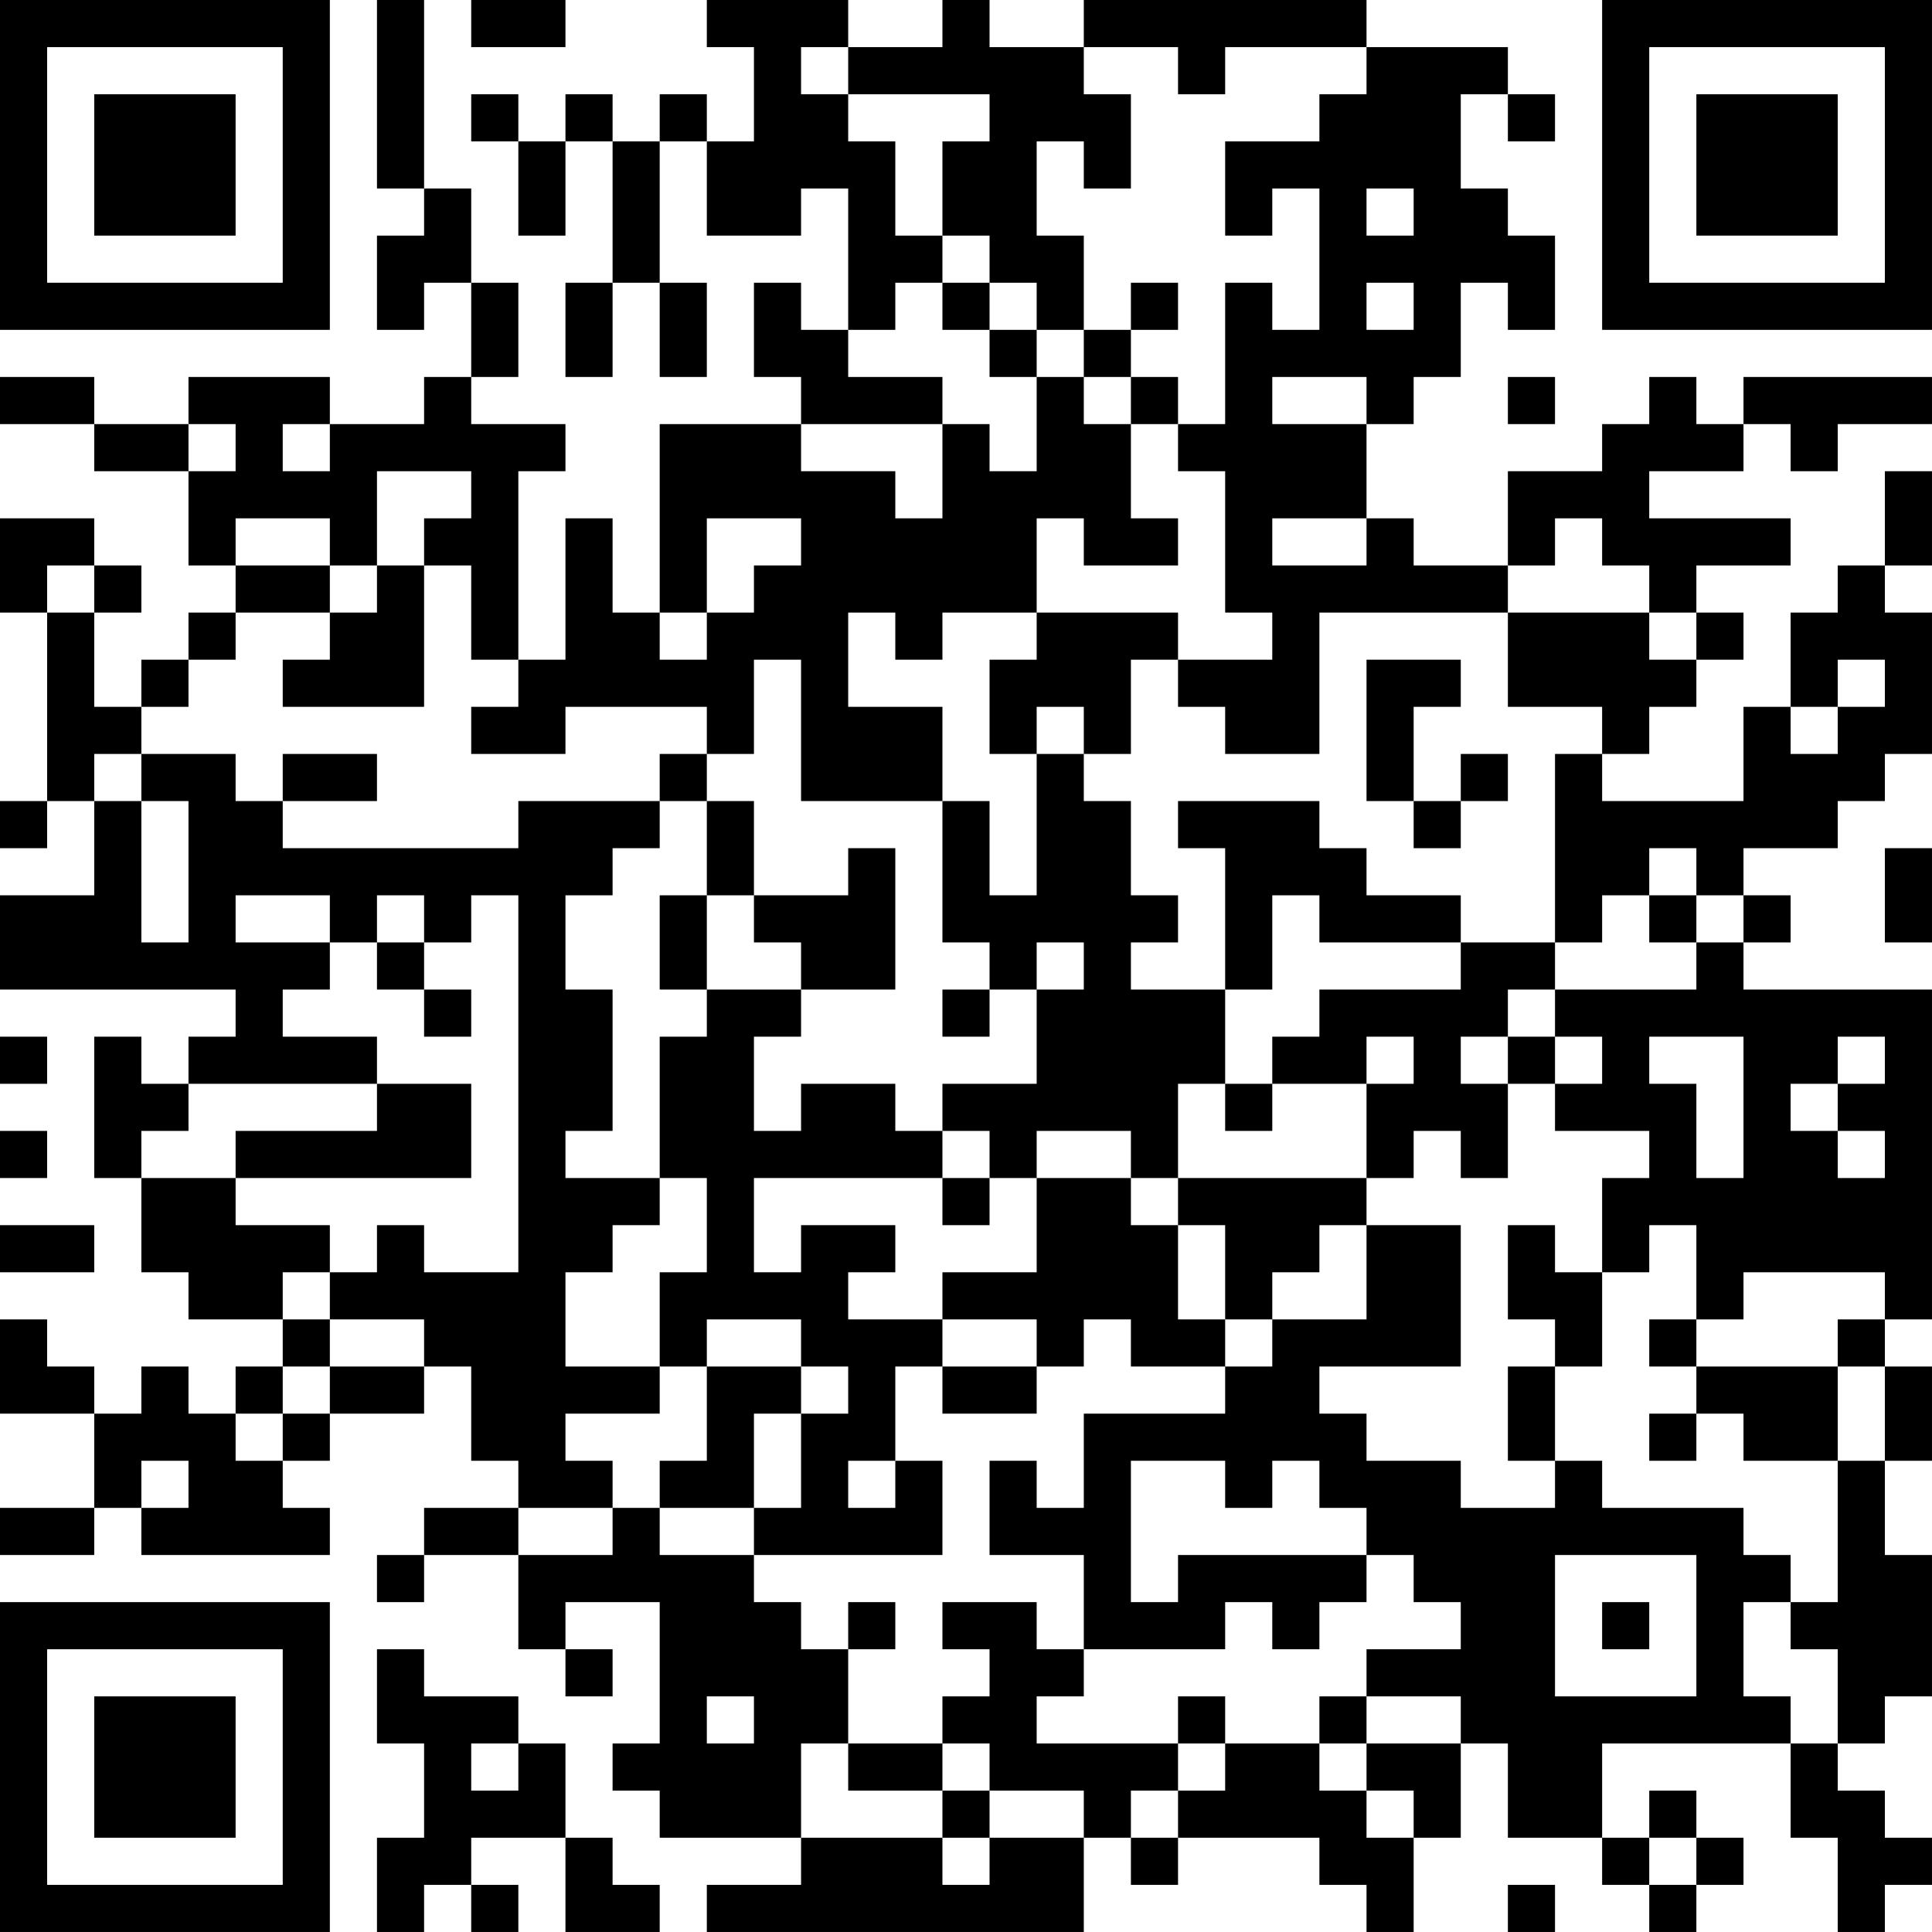 <?xml version="1.0" encoding="UTF-8"?>
<svg xmlns="http://www.w3.org/2000/svg" version="1.1" width="300" height="300" viewBox="0 0 300 300"><rect x="0" y="0" width="300" height="300" fill="#ffffff"/><g transform="scale(7.317)"><g transform="translate(0,0)"><path fill-rule="evenodd" d="M8 0L8 4L9 4L9 5L8 5L8 7L9 7L9 6L10 6L10 8L9 8L9 9L7 9L7 8L4 8L4 9L2 9L2 8L0 8L0 9L2 9L2 10L4 10L4 12L5 12L5 13L4 13L4 14L3 14L3 15L2 15L2 13L3 13L3 12L2 12L2 11L0 11L0 13L1 13L1 17L0 17L0 18L1 18L1 17L2 17L2 19L0 19L0 21L5 21L5 22L4 22L4 23L3 23L3 22L2 22L2 25L3 25L3 27L4 27L4 28L6 28L6 29L5 29L5 30L4 30L4 29L3 29L3 30L2 30L2 29L1 29L1 28L0 28L0 30L2 30L2 32L0 32L0 33L2 33L2 32L3 32L3 33L7 33L7 32L6 32L6 31L7 31L7 30L9 30L9 29L10 29L10 31L11 31L11 32L9 32L9 33L8 33L8 34L9 34L9 33L11 33L11 35L12 35L12 36L13 36L13 35L12 35L12 34L14 34L14 37L13 37L13 38L14 38L14 39L17 39L17 40L15 40L15 41L23 41L23 39L24 39L24 40L25 40L25 39L28 39L28 40L29 40L29 41L30 41L30 39L31 39L31 37L32 37L32 39L34 39L34 40L35 40L35 41L36 41L36 40L37 40L37 39L36 39L36 38L35 38L35 39L34 39L34 37L38 37L38 39L39 39L39 41L40 41L40 40L41 40L41 39L40 39L40 38L39 38L39 37L40 37L40 36L41 36L41 33L40 33L40 31L41 31L41 29L40 29L40 28L41 28L41 21L37 21L37 20L38 20L38 19L37 19L37 18L39 18L39 17L40 17L40 16L41 16L41 13L40 13L40 12L41 12L41 10L40 10L40 12L39 12L39 13L38 13L38 15L37 15L37 17L34 17L34 16L35 16L35 15L36 15L36 14L37 14L37 13L36 13L36 12L38 12L38 11L35 11L35 10L37 10L37 9L38 9L38 10L39 10L39 9L41 9L41 8L37 8L37 9L36 9L36 8L35 8L35 9L34 9L34 10L32 10L32 12L30 12L30 11L29 11L29 9L30 9L30 8L31 8L31 6L32 6L32 7L33 7L33 5L32 5L32 4L31 4L31 2L32 2L32 3L33 3L33 2L32 2L32 1L29 1L29 0L23 0L23 1L21 1L21 0L20 0L20 1L18 1L18 0L15 0L15 1L16 1L16 3L15 3L15 2L14 2L14 3L13 3L13 2L12 2L12 3L11 3L11 2L10 2L10 3L11 3L11 5L12 5L12 3L13 3L13 6L12 6L12 8L13 8L13 6L14 6L14 8L15 8L15 6L14 6L14 3L15 3L15 5L17 5L17 4L18 4L18 7L17 7L17 6L16 6L16 8L17 8L17 9L14 9L14 13L13 13L13 11L12 11L12 14L11 14L11 10L12 10L12 9L10 9L10 8L11 8L11 6L10 6L10 4L9 4L9 0ZM10 0L10 1L12 1L12 0ZM17 1L17 2L18 2L18 3L19 3L19 5L20 5L20 6L19 6L19 7L18 7L18 8L20 8L20 9L17 9L17 10L19 10L19 11L20 11L20 9L21 9L21 10L22 10L22 8L23 8L23 9L24 9L24 11L25 11L25 12L23 12L23 11L22 11L22 13L20 13L20 14L19 14L19 13L18 13L18 15L20 15L20 17L17 17L17 14L16 14L16 16L15 16L15 15L12 15L12 16L10 16L10 15L11 15L11 14L10 14L10 12L9 12L9 11L10 11L10 10L8 10L8 12L7 12L7 11L5 11L5 12L7 12L7 13L5 13L5 14L4 14L4 15L3 15L3 16L2 16L2 17L3 17L3 20L4 20L4 17L3 17L3 16L5 16L5 17L6 17L6 18L11 18L11 17L14 17L14 18L13 18L13 19L12 19L12 21L13 21L13 24L12 24L12 25L14 25L14 26L13 26L13 27L12 27L12 29L14 29L14 30L12 30L12 31L13 31L13 32L11 32L11 33L13 33L13 32L14 32L14 33L16 33L16 34L17 34L17 35L18 35L18 37L17 37L17 39L20 39L20 40L21 40L21 39L23 39L23 38L21 38L21 37L20 37L20 36L21 36L21 35L20 35L20 34L22 34L22 35L23 35L23 36L22 36L22 37L25 37L25 38L24 38L24 39L25 39L25 38L26 38L26 37L28 37L28 38L29 38L29 39L30 39L30 38L29 38L29 37L31 37L31 36L29 36L29 35L31 35L31 34L30 34L30 33L29 33L29 32L28 32L28 31L27 31L27 32L26 32L26 31L24 31L24 34L25 34L25 33L29 33L29 34L28 34L28 35L27 35L27 34L26 34L26 35L23 35L23 33L21 33L21 31L22 31L22 32L23 32L23 30L26 30L26 29L27 29L27 28L29 28L29 26L31 26L31 29L28 29L28 30L29 30L29 31L31 31L31 32L33 32L33 31L34 31L34 32L37 32L37 33L38 33L38 34L37 34L37 36L38 36L38 37L39 37L39 35L38 35L38 34L39 34L39 31L40 31L40 29L39 29L39 28L40 28L40 27L37 27L37 28L36 28L36 26L35 26L35 27L34 27L34 25L35 25L35 24L33 24L33 23L34 23L34 22L33 22L33 21L36 21L36 20L37 20L37 19L36 19L36 18L35 18L35 19L34 19L34 20L33 20L33 16L34 16L34 15L32 15L32 13L35 13L35 14L36 14L36 13L35 13L35 12L34 12L34 11L33 11L33 12L32 12L32 13L28 13L28 16L26 16L26 15L25 15L25 14L27 14L27 13L26 13L26 10L25 10L25 9L26 9L26 6L27 6L27 7L28 7L28 4L27 4L27 5L26 5L26 3L28 3L28 2L29 2L29 1L26 1L26 2L25 2L25 1L23 1L23 2L24 2L24 4L23 4L23 3L22 3L22 5L23 5L23 7L22 7L22 6L21 6L21 5L20 5L20 3L21 3L21 2L18 2L18 1ZM29 4L29 5L30 5L30 4ZM20 6L20 7L21 7L21 8L22 8L22 7L21 7L21 6ZM24 6L24 7L23 7L23 8L24 8L24 9L25 9L25 8L24 8L24 7L25 7L25 6ZM29 6L29 7L30 7L30 6ZM27 8L27 9L29 9L29 8ZM32 8L32 9L33 9L33 8ZM4 9L4 10L5 10L5 9ZM6 9L6 10L7 10L7 9ZM15 11L15 13L14 13L14 14L15 14L15 13L16 13L16 12L17 12L17 11ZM27 11L27 12L29 12L29 11ZM1 12L1 13L2 13L2 12ZM8 12L8 13L7 13L7 14L6 14L6 15L9 15L9 12ZM22 13L22 14L21 14L21 16L22 16L22 19L21 19L21 17L20 17L20 20L21 20L21 21L20 21L20 22L21 22L21 21L22 21L22 23L20 23L20 24L19 24L19 23L17 23L17 24L16 24L16 22L17 22L17 21L19 21L19 18L18 18L18 19L16 19L16 17L15 17L15 16L14 16L14 17L15 17L15 19L14 19L14 21L15 21L15 22L14 22L14 25L15 25L15 27L14 27L14 29L15 29L15 31L14 31L14 32L16 32L16 33L20 33L20 31L19 31L19 29L20 29L20 30L22 30L22 29L23 29L23 28L24 28L24 29L26 29L26 28L27 28L27 27L28 27L28 26L29 26L29 25L30 25L30 24L31 24L31 25L32 25L32 23L33 23L33 22L32 22L32 21L33 21L33 20L31 20L31 19L29 19L29 18L28 18L28 17L25 17L25 18L26 18L26 21L24 21L24 20L25 20L25 19L24 19L24 17L23 17L23 16L24 16L24 14L25 14L25 13ZM29 14L29 17L30 17L30 18L31 18L31 17L32 17L32 16L31 16L31 17L30 17L30 15L31 15L31 14ZM39 14L39 15L38 15L38 16L39 16L39 15L40 15L40 14ZM22 15L22 16L23 16L23 15ZM6 16L6 17L8 17L8 16ZM40 18L40 20L41 20L41 18ZM5 19L5 20L7 20L7 21L6 21L6 22L8 22L8 23L4 23L4 24L3 24L3 25L5 25L5 26L7 26L7 27L6 27L6 28L7 28L7 29L6 29L6 30L5 30L5 31L6 31L6 30L7 30L7 29L9 29L9 28L7 28L7 27L8 27L8 26L9 26L9 27L11 27L11 19L10 19L10 20L9 20L9 19L8 19L8 20L7 20L7 19ZM15 19L15 21L17 21L17 20L16 20L16 19ZM27 19L27 21L26 21L26 23L25 23L25 25L24 25L24 24L22 24L22 25L21 25L21 24L20 24L20 25L16 25L16 27L17 27L17 26L19 26L19 27L18 27L18 28L20 28L20 29L22 29L22 28L20 28L20 27L22 27L22 25L24 25L24 26L25 26L25 28L26 28L26 26L25 26L25 25L29 25L29 23L30 23L30 22L29 22L29 23L27 23L27 22L28 22L28 21L31 21L31 20L28 20L28 19ZM35 19L35 20L36 20L36 19ZM8 20L8 21L9 21L9 22L10 22L10 21L9 21L9 20ZM22 20L22 21L23 21L23 20ZM0 22L0 23L1 23L1 22ZM31 22L31 23L32 23L32 22ZM35 22L35 23L36 23L36 25L37 25L37 22ZM39 22L39 23L38 23L38 24L39 24L39 25L40 25L40 24L39 24L39 23L40 23L40 22ZM8 23L8 24L5 24L5 25L10 25L10 23ZM26 23L26 24L27 24L27 23ZM0 24L0 25L1 25L1 24ZM20 25L20 26L21 26L21 25ZM0 26L0 27L2 27L2 26ZM32 26L32 28L33 28L33 29L32 29L32 31L33 31L33 29L34 29L34 27L33 27L33 26ZM15 28L15 29L17 29L17 30L16 30L16 32L17 32L17 30L18 30L18 29L17 29L17 28ZM35 28L35 29L36 29L36 30L35 30L35 31L36 31L36 30L37 30L37 31L39 31L39 29L36 29L36 28ZM3 31L3 32L4 32L4 31ZM18 31L18 32L19 32L19 31ZM33 33L33 36L36 36L36 33ZM18 34L18 35L19 35L19 34ZM34 34L34 35L35 35L35 34ZM8 35L8 37L9 37L9 39L8 39L8 41L9 41L9 40L10 40L10 41L11 41L11 40L10 40L10 39L12 39L12 41L14 41L14 40L13 40L13 39L12 39L12 37L11 37L11 36L9 36L9 35ZM15 36L15 37L16 37L16 36ZM25 36L25 37L26 37L26 36ZM28 36L28 37L29 37L29 36ZM10 37L10 38L11 38L11 37ZM18 37L18 38L20 38L20 39L21 39L21 38L20 38L20 37ZM35 39L35 40L36 40L36 39ZM32 40L32 41L33 41L33 40ZM0 0L0 7L7 7L7 0ZM1 1L1 6L6 6L6 1ZM2 2L2 5L5 5L5 2ZM34 0L34 7L41 7L41 0ZM35 1L35 6L40 6L40 1ZM36 2L36 5L39 5L39 2ZM0 34L0 41L7 41L7 34ZM1 35L1 40L6 40L6 35ZM2 36L2 39L5 39L5 36Z" fill="#000000"/></g></g></svg>
